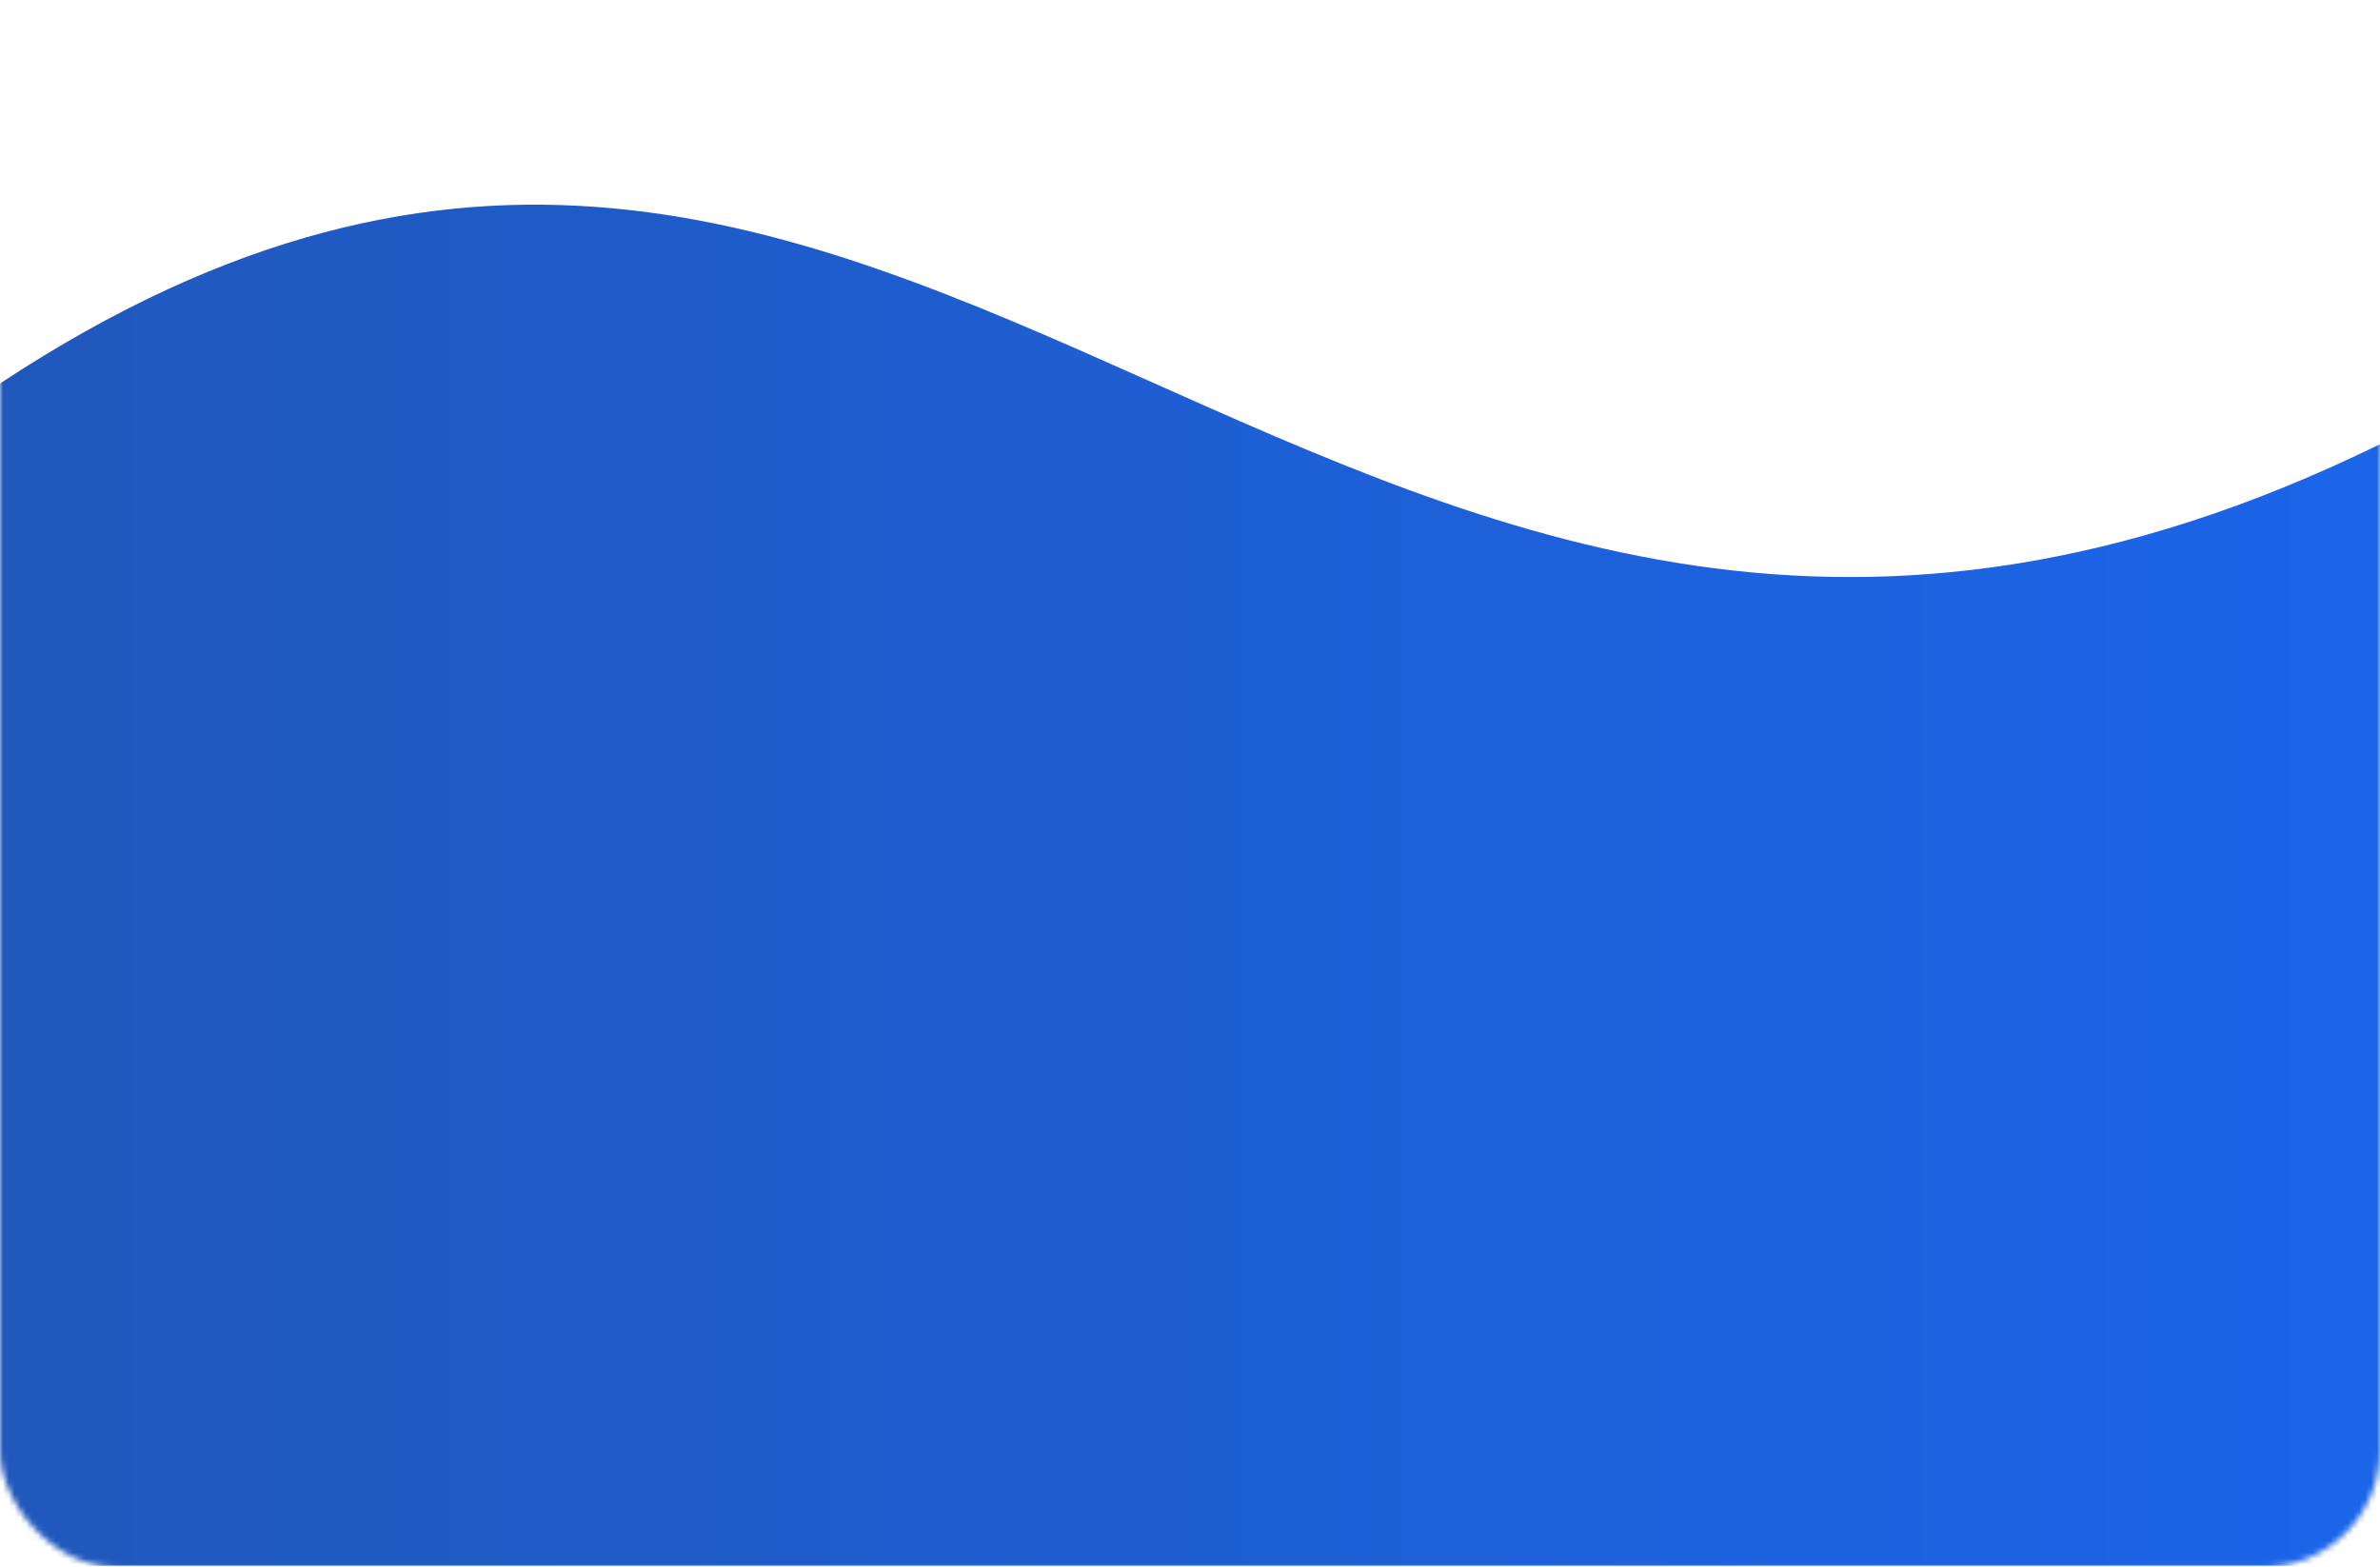 <?xml version="1.0" encoding="UTF-8"?> <svg xmlns="http://www.w3.org/2000/svg" width="407" height="268" viewBox="0 0 407 268" fill="none"> <mask id="mask0_872_224" style="mask-type:alpha" maskUnits="userSpaceOnUse" x="0" y="0" width="407" height="268"> <rect width="407" height="268" rx="20" fill="#D9D9D9"></rect> </mask> <g mask="url(#mask0_872_224)"> <path d="M407 75.963C227.627 163.742 157.776 -38.501 0 65.579V267.763H407V75.963Z" fill="url(#paint0_linear_872_224)"></path> </g> <defs> <linearGradient id="paint0_linear_872_224" x1="407" y1="141.405" x2="0" y2="141.405" gradientUnits="userSpaceOnUse"> <stop stop-color="#1B65E9"></stop> <stop offset="1" stop-color="#2058BC"></stop> </linearGradient> </defs> </svg> 